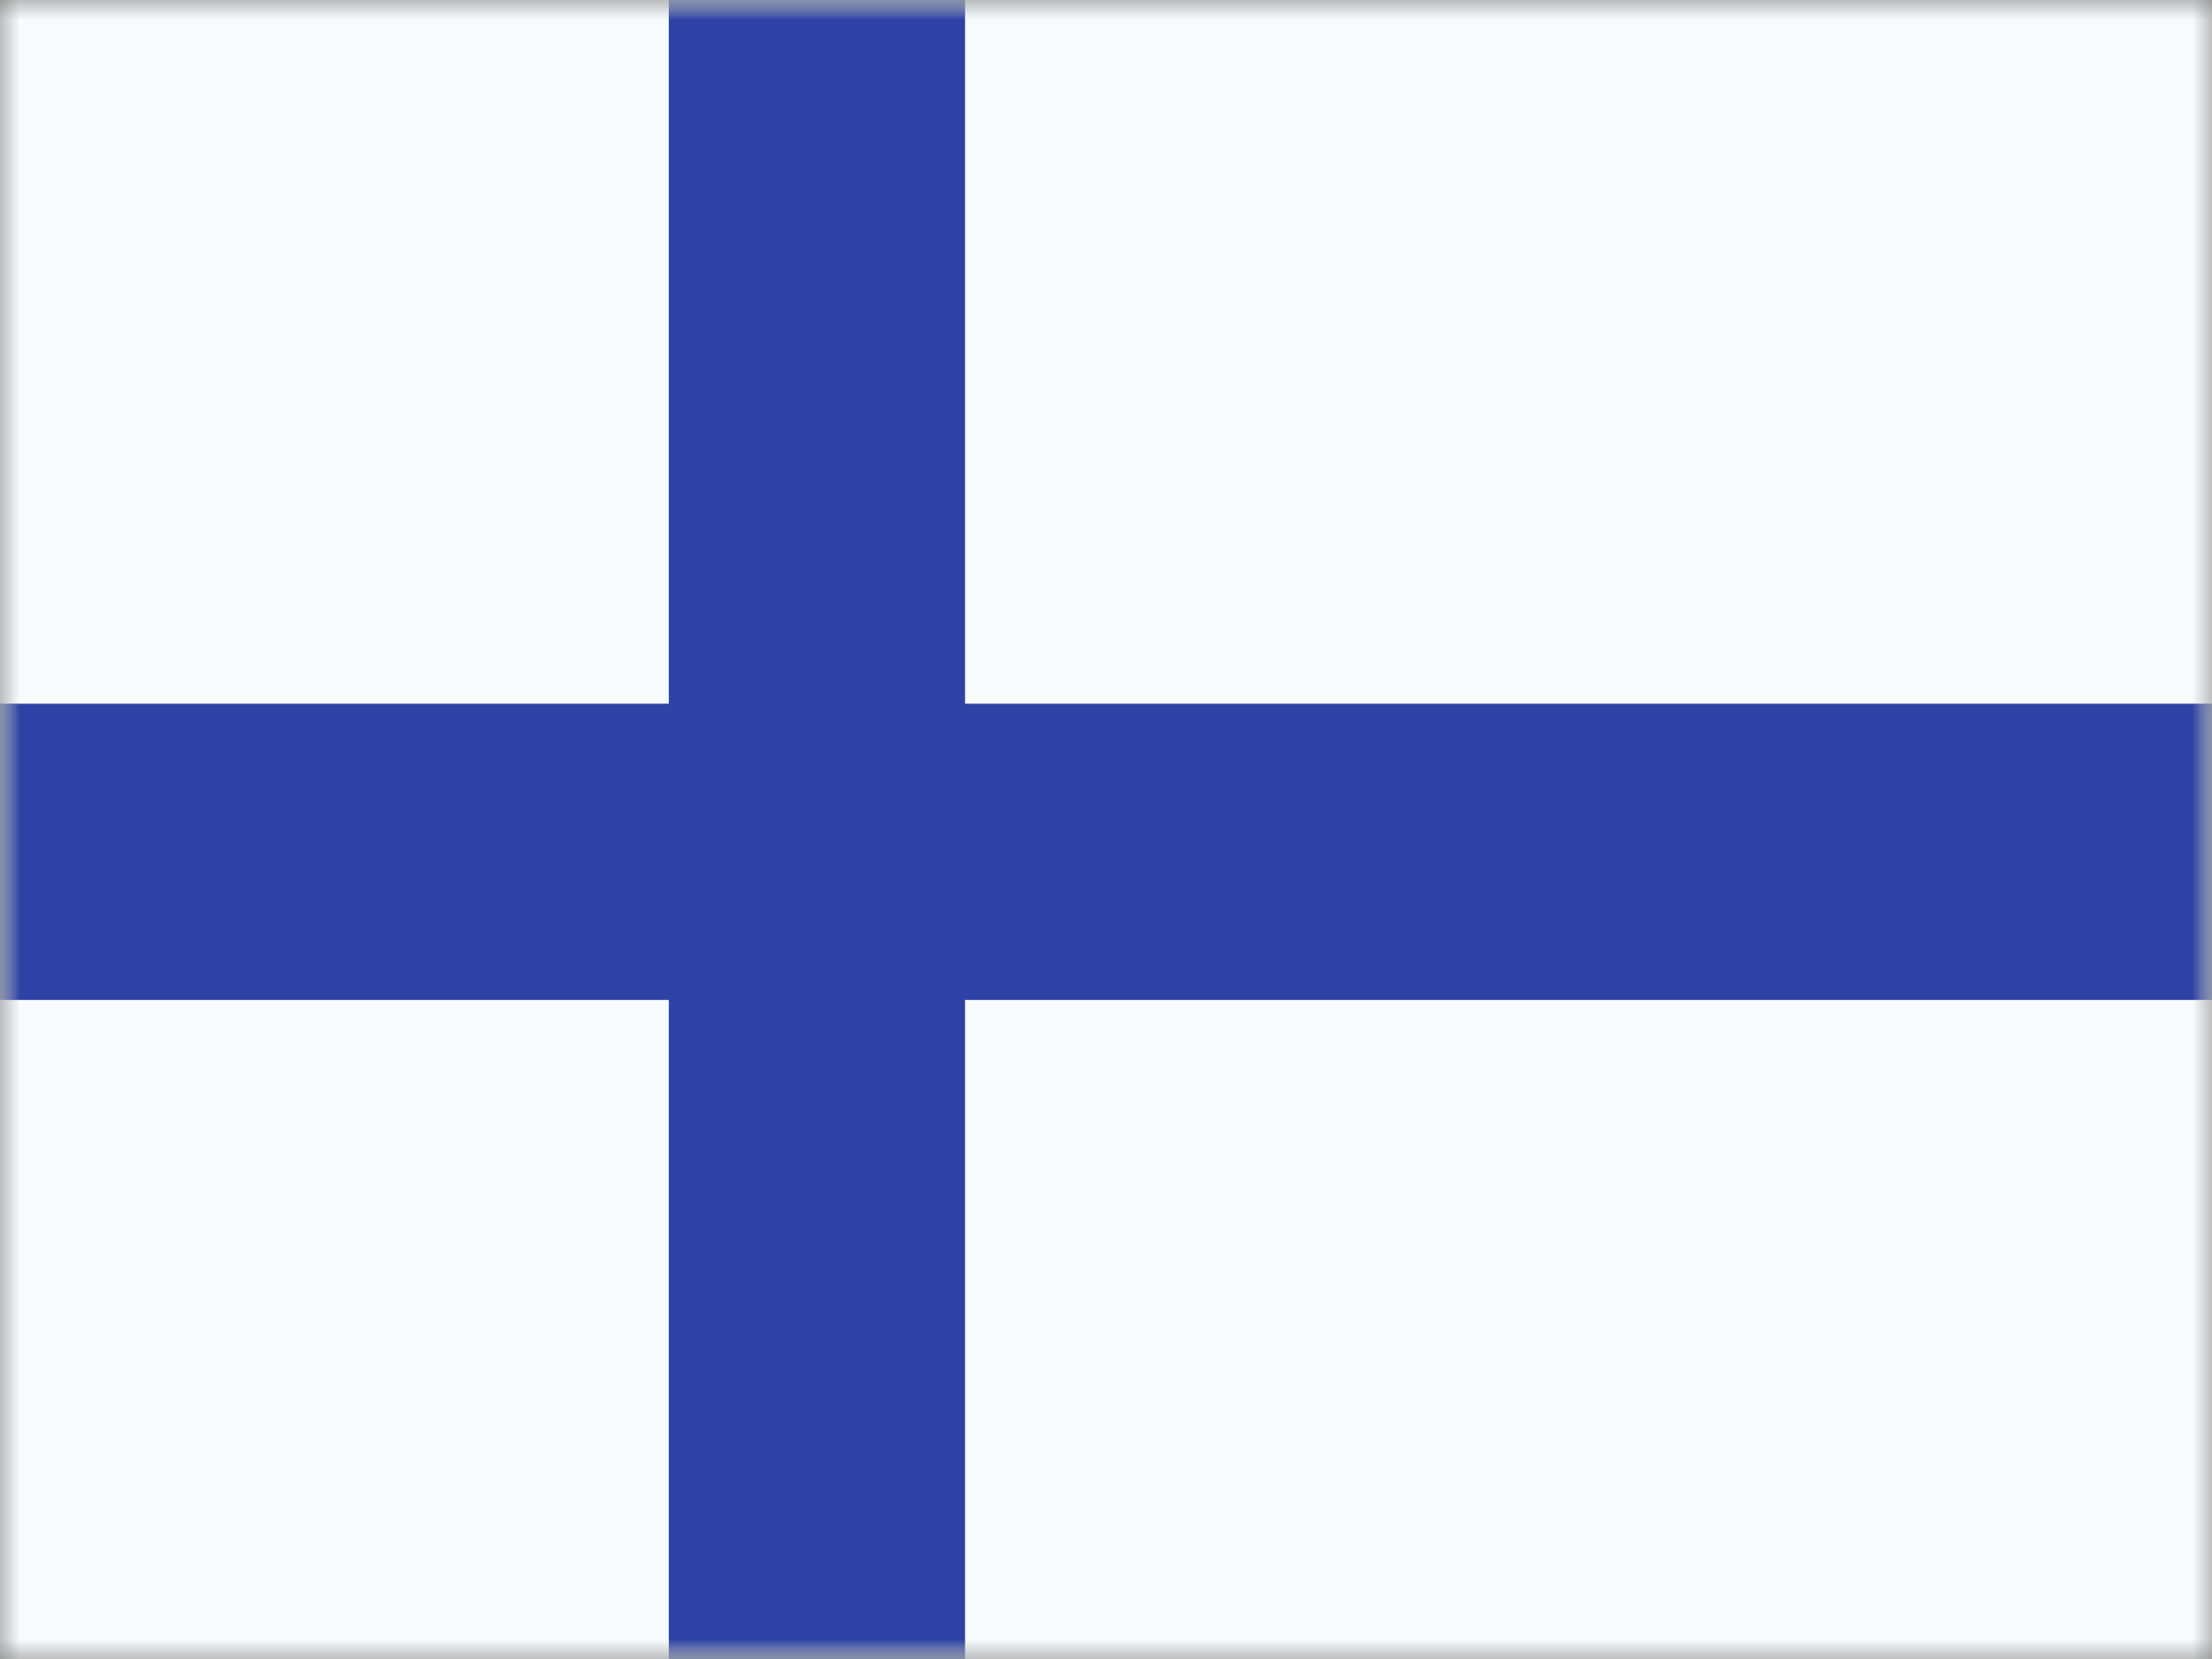 <svg width="56" height="42" viewBox="0 0 56 42" fill="none" xmlns="http://www.w3.org/2000/svg">
<rect x="0" y="0" width="56" height="42" fill="#808080" stroke="none"/>
<mask id="mask0_48_3788" style="mask-type:luminance" maskUnits="userSpaceOnUse" x="0" y="0" width="56" height="42">
<rect width="56" height="42" fill="white"/>
</mask>
<g mask="url(#mask0_48_3788)">
<path fill-rule="evenodd" clip-rule="evenodd" d="M0 0V42H56V0H0Z" fill="#F7FCFF"/>
<mask id="mask1_48_3788" style="mask-type:luminance" maskUnits="userSpaceOnUse" x="0" y="0" width="56" height="42">
<path fill-rule="evenodd" clip-rule="evenodd" d="M0 0V42H56V0H0Z" fill="white"/>
</mask>
<g mask="url(#mask1_48_3788)">
<path d="M18.932 1H17.932V2V18.815H0H-1V19.815V23.315V24.315H0H17.932V42V43H18.932H22.432H23.432V42V24.315H56H57V23.315V19.815V18.815H56H23.432V2V1H22.432H18.932Z" fill="#2E42A5" stroke="#2E42A5" stroke-width="2"/>
</g>
</g>
</svg>
